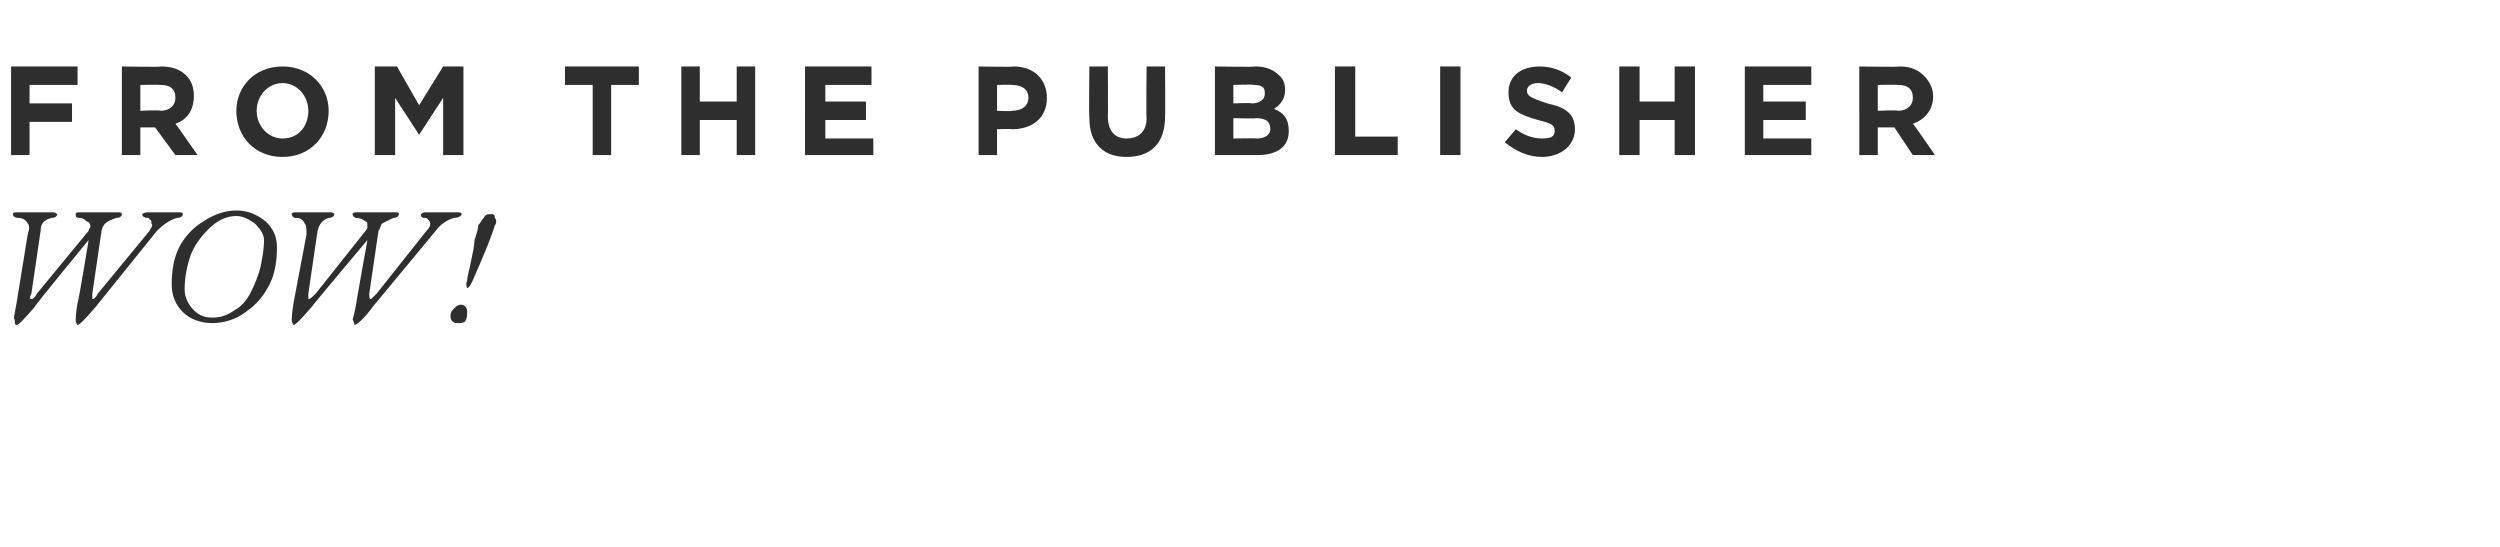 <?xml version="1.0" standalone="no"?><!DOCTYPE svg PUBLIC "-//W3C//DTD SVG 1.1//EN" "http://www.w3.org/Graphics/SVG/1.1/DTD/svg11.dtd"><svg xmlns="http://www.w3.org/2000/svg" version="1.1" width="135.4px" height="29.6px" viewBox="0 -2 135.4 29.6" style="top:-2px"><desc>From the publisher WOW</desc><defs/><g id="Polygon28623"><path d="m8.1 10.5c.1-.2.2-.3.1-.4c0-.1 0-.2-.1-.2c0-.1-.1-.1-.1-.1c-.2 0-.3-.1-.3-.2c0 0 .1-.1.3-.1h1.7c.1 0 .2 0 .2.1c0 .1-.1.2-.3.2c-.4.1-.8.4-1.1.7l-3.3 4.1c-.6.7-.9 1-1 1c0 0-.1-.1-.1-.3c0 0 0-.3.1-.9c.04.05.6-3.4.6-3.4c0 0-2.93 3.55-2.9 3.6c-.6.7-.9 1-1 1c-.1 0-.1-.1-.1-.3c-.1 0 0-.3.1-.9l.6-3.7c.1-.3.1-.5 0-.6c-.1-.2-.3-.3-.5-.3c-.2 0-.3-.1-.3-.2c0-.1.1-.1.3-.1h1.9c.1 0 .2.1.2.1c0 .1-.1.2-.3.2c-.4.1-.6.3-.6.7l-.5 3.4c-.1.2-.1.3 0 .3c.1 0 .2-.1.3-.3l2.8-3.4c0-.1.1-.2.1-.2c0-.2-.1-.3-.2-.3c-.1-.1-.2-.2-.4-.2c-.2 0-.2-.1-.2-.2c0-.1.1-.1.2-.1h2.1c.1 0 .2 0 .2.1c0 .1-.1.2-.3.2c-.3.1-.5.2-.6.3c-.1.1-.2.3-.2.4L5 13.9v.3c.1 0 .2-.1.3-.3l2.8-3.4zm4.7-1.1c.6 0 1.1.2 1.6.6c.4.4.6.8.6 1.4c0 .7-.1 1.4-.4 2c-.3.6-.7 1.1-1.3 1.5c-.5.4-1.2.6-1.8.6c-.6 0-1.2-.2-1.6-.6c-.4-.4-.6-.9-.6-1.5c0-.7.1-1.4.4-2c.3-.6.8-1.1 1.3-1.4c.6-.4 1.2-.6 1.8-.6zm0 .3c-.6 0-1.1.3-1.5.7c-.4.4-.8.9-1 1.5c-.2.6-.3 1.2-.3 1.8c0 .4.2.8.5 1.1c.3.3.6.4 1 .4c.4 0 .8-.1 1.2-.4c.4-.2.7-.6.9-1c.2-.4.4-.9.5-1.3c.1-.5.2-1 .2-1.5c0-.3-.2-.6-.5-.9c-.3-.2-.6-.4-1-.4zm10.3.8c.2-.2.2-.3.2-.4c0-.1-.1-.2-.1-.2c-.1-.1-.1-.1-.2-.1c-.2 0-.2-.1-.2-.2c0 0 .1-.1.2-.1h1.7c.2 0 .3 0 .3.1c0 .1-.2.2-.4.2c-.4.1-.8.4-1 .7l-3.4 4.1c-.5.7-.9 1-1 1c0 0 0-.1-.1-.3c0 0 .1-.3.2-.9c-.02.05.6-3.4.6-3.4c0 0-2.99 3.55-3 3.6c-.6.7-.9 1-1 1c0 0-.1-.1-.1-.3c0 0 0-.3.1-.9l.7-3.7c0-.3 0-.5-.1-.6c-.1-.2-.2-.3-.5-.3c-.1 0-.2-.1-.2-.2c0-.1.1-.1.3-.1h1.8c.2 0 .2.1.2.1c0 .1-.1.2-.3.2c-.3.1-.5.3-.6.7l-.5 3.4v.3c.1 0 .2-.1.4-.3l2.7-3.4c.1-.1.1-.2.1-.2c0-.2 0-.3-.1-.3c-.1-.1-.3-.2-.5-.2c-.1 0-.2-.1-.2-.2c0-.1.1-.1.3-.1h2c.2 0 .2 0 .2.1c0 .1-.1.2-.3.2l-.6.3c-.1.1-.1.3-.2.4l-.5 3.4c0 .2 0 .3.1.3l.3-.3l2.7-3.4zm2.8-.3c.1-.1.2-.3.3-.4c.1-.2.2-.2.4-.2c.1 0 .2 0 .2.2c.1.1.1.3 0 .4c-.1.4-.5 1.4-1.2 3c-.1.2-.2.4-.3.4c0 0-.1-.2 0-.4c0-.2.1-.5.2-1c.1-.5.2-.9.2-1.2c.1-.3.2-.6.2-.8zm-.9 4.3c.1 0 .2.1.2.1c.1.1.1.2.1.3c0 .2 0 .3-.1.5c-.1.1-.3.1-.4.1c-.1 0-.2 0-.3-.1c-.1-.1-.1-.2-.1-.3c0-.2.1-.3.2-.4c.1-.1.2-.2.4-.2z" stroke="none" fill="#2e2e2e"/></g><g id="Polygon28622"><path d="m.6 1.6h3.6v1H1.6v1h2.3v1H1.6v1.8h-1V1.6zm6 0s2.15.04 2.1 0c.7 0 1.1.2 1.4.5c.3.3.4.7.4 1.1c0 .8-.4 1.3-1 1.5c.02 0 1.2 1.7 1.2 1.7H9.5L8.4 4.9h-.8v1.5h-1V1.6zM8.7 4c.5 0 .8-.3.8-.7c0-.5-.3-.7-.8-.7c-.04-.02-1.1 0-1.1 0v1.4s1.08-.05 1.1 0zm4.1 0c0-1.3 1-2.4 2.5-2.4c1.5 0 2.5 1.1 2.5 2.4c0 1.4-1 2.5-2.5 2.5c-1.5 0-2.5-1.1-2.5-2.5zm3.9 0c0-.8-.6-1.5-1.4-1.5c-.8 0-1.4.7-1.4 1.5c0 .8.6 1.5 1.4 1.5c.9 0 1.4-.7 1.4-1.5zm3.6-2.4h1.2l1.2 2.1L24 1.6h1.1v4.8H24V3.3l-1.3 2l-1.3-2v3.1h-1.1V1.6zm11.8 1h-1.5v-1h4v1h-1.5v3.8h-1V2.6zm4.8-1h1v1.9h2V1.6h1v4.8h-1V4.5h-2v1.9h-1V1.6zm6.7 0h3.6v1h-2.5v.9h2.2v1h-2.2v1h2.6v.9h-3.7V1.6zm9.4 0s1.9.04 1.9 0c1.1 0 1.8.7 1.8 1.7c0 1.1-.8 1.7-1.9 1.7c0-.03-.8 0-.8 0v1.4h-1V1.6zM54.8 4c.6 0 .9-.3.9-.7c0-.5-.4-.7-.9-.7c.01-.02-.8 0-.8 0v1.4s.83.04.8 0zm4.2.4c-.03-.04 0-2.8 0-2.8h1s.02 2.73 0 2.7c0 .8.4 1.2 1 1.2c.7 0 1.1-.4 1.1-1.1c-.03-.03 0-2.8 0-2.8h1s.02 2.73 0 2.7c0 1.5-.8 2.2-2.1 2.2c-1.2 0-2-.7-2-2.1zm6.8-2.8s2.21.04 2.2 0c.6 0 1 .2 1.3.5c.2.2.3.4.3.8c0 .5-.3.8-.6 1c.5.2.8.5.8 1.2c0 .9-.7 1.3-1.7 1.3h-2.3V1.6zM68.5 3c0-.3-.2-.4-.6-.4c-.05-.04-1.1 0-1.1 0v1s.98-.04 1 0c.4 0 .7-.2.7-.5v-.1zM68 4.4c.03.03-1.2 0-1.2 0v1.1s1.26-.02 1.3 0c.4 0 .7-.2.7-.5c0-.4-.2-.6-.8-.6zm4.3-2.8h1.1v3.8h2.3v1h-3.4V1.6zm5.7 0h1.1v4.8H78V1.6zm3.5 4.1l.6-.7c.4.3.9.5 1.4.5c.5 0 .7-.1.7-.4c0-.3-.1-.4-.9-.6c-1-.3-1.6-.5-1.6-1.5c0-.9.7-1.4 1.7-1.4c.6 0 1.2.2 1.7.6l-.5.8c-.4-.3-.9-.5-1.3-.5c-.4 0-.6.2-.6.4c0 .3.2.4 1.1.7c.9.2 1.5.5 1.5 1.4c0 .9-.8 1.5-1.8 1.5c-.7 0-1.4-.3-2-.8zm6.2-4.1h1.1v1.9h1.9V1.6h1.1v4.8h-1.1V4.5h-1.9v1.9h-1.1V1.6zm6.8 0h3.6v1h-2.6v.9h2.3v1h-2.3v1h2.6v.9h-3.6V1.6zm6.2 0s2.16.04 2.2 0c.6 0 1 .2 1.3.5c.3.3.5.7.5 1.1c0 .8-.5 1.3-1.1 1.5c.03 0 1.2 1.7 1.2 1.7h-1.2l-1-1.5h-.9v1.5h-1V1.6zm2.1 2.4c.5 0 .8-.3.8-.7c0-.5-.3-.7-.8-.7c-.03-.02-1.1 0-1.1 0v1.4s1.09-.05 1.1 0z" stroke="none" fill="#2e2e2e"/></g></svg>